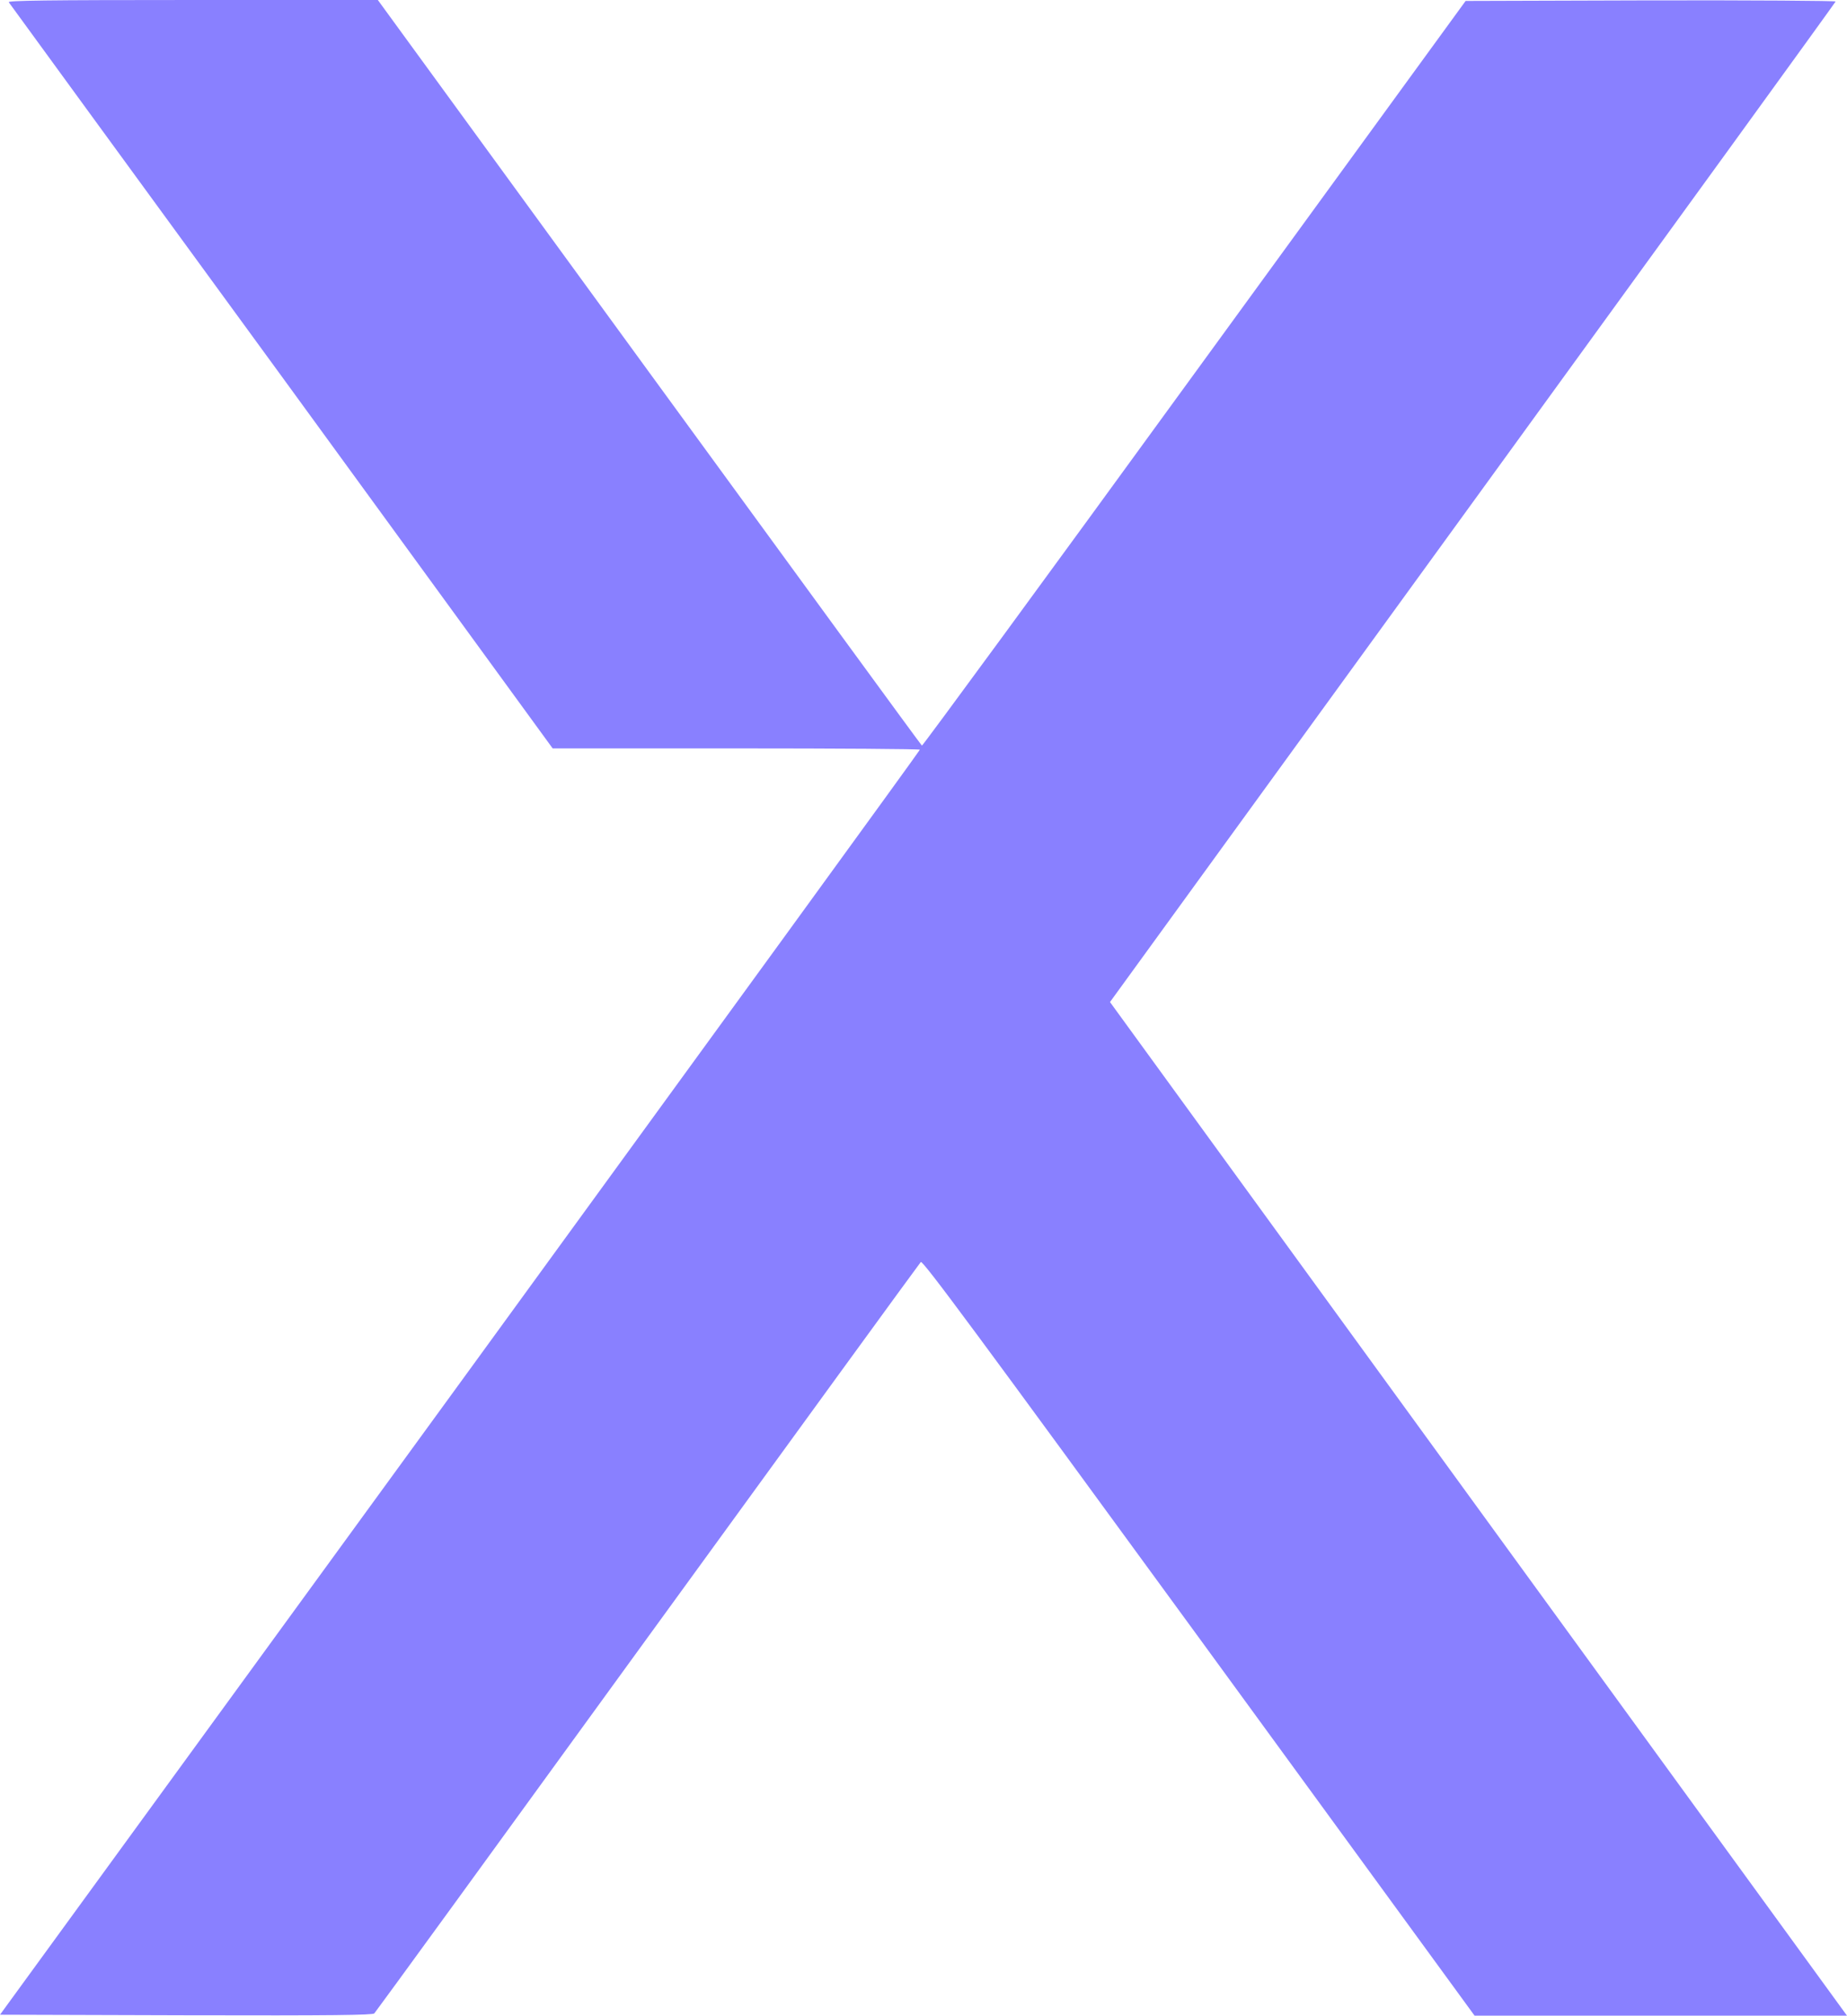 <svg xmlns="http://www.w3.org/2000/svg" version="1.0" preserveAspectRatio="xMidYMid meet" viewBox="47 0 989.9 1080">
    <g transform="translate(0,1080) scale(0.1,-0.1)" fill="#8980FF" stroke="none">
        <path
            d="M517 10788 c5 -7 663 -910 1463 -2005 l1452 -1993 984 0 c541 0 984 -3 984 -7 0 -5 -1110 -1531 -2465 -3393 l-2465 -3385 997 -3 c789 -2 1000 1 1009 10 7 7 666 913 1464 2013 799 1100 1458 2006 1465 2013 10 11 297 -378 1490 -2012 l1478 -2026 998 0 998 0 -1975 2715 -1975 2716 1943 2676 c1069 1472 1945 2680 1946 2685 2 4 -443 7 -989 6 l-994 -3 -1454 -1997 c-799 -1099 -1457 -1996 -1460 -1993 -4 2 -661 902 -1461 1999 l-1455 1996 -994 0 c-793 0 -992 -3 -984 -12z">
        </path>
    </g>
</svg>